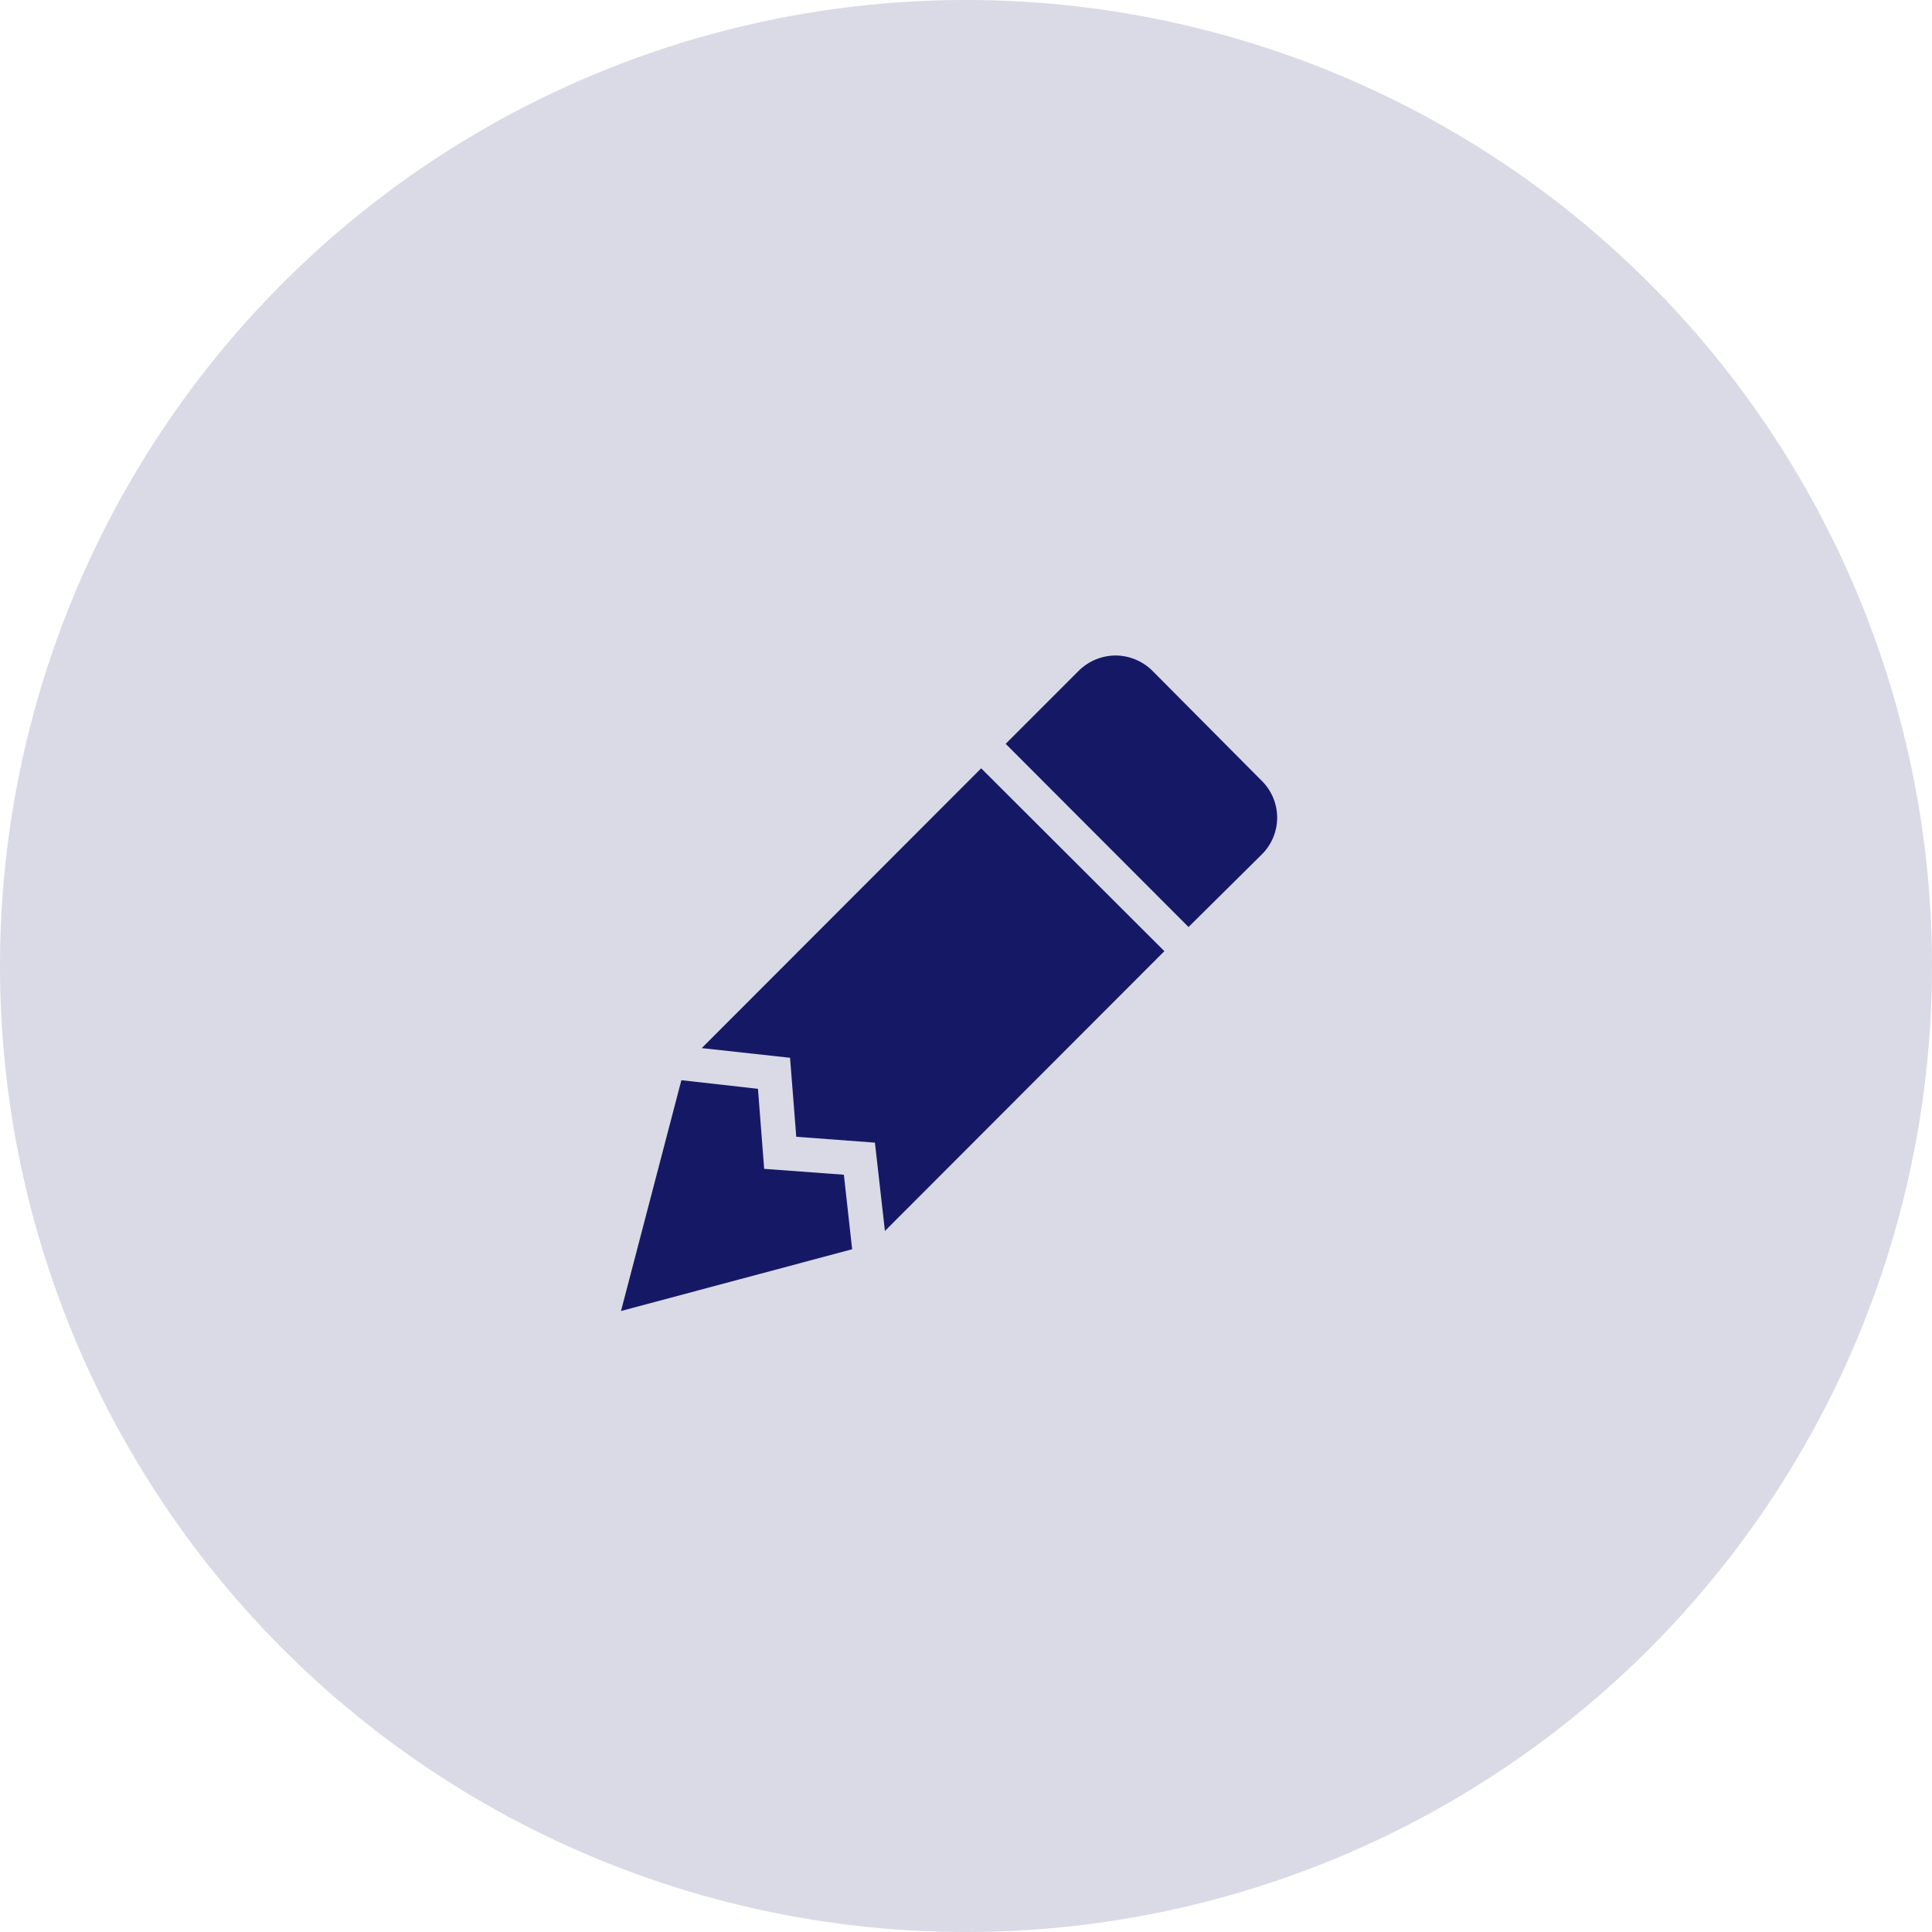<svg xmlns="http://www.w3.org/2000/svg" width="56" height="56" viewBox="0 0 56 56"><g transform="translate(-523.5 -283)"><path d="M28,0A28,28,0,1,1,0,28,28,28,0,0,1,28,0Z" transform="translate(523.5 283)" fill="#d9dae6"/><g transform="translate(-176.5 111)"><rect width="24" height="24" transform="translate(716 188)" fill="none"/><path d="M16.84,2.73a1.532,1.532,0,0,0-1.07.44L13.65,5.29l5.3,5.31,2.12-2.1a1.5,1.5,0,0,0,0-2.14L17.9,3.17a1.526,1.526,0,0,0-1.06-.44M12.94,6l-8.1,8.11,2.56.28.18,2.29,2.28.17.29,2.56,8.1-8.11m-14,3.74L2.5,21.73l6.7-1.79-.24-2.16-2.31-.17-.18-2.32" transform="translate(715.5 188.27)" fill="#151965"/></g></g></svg>